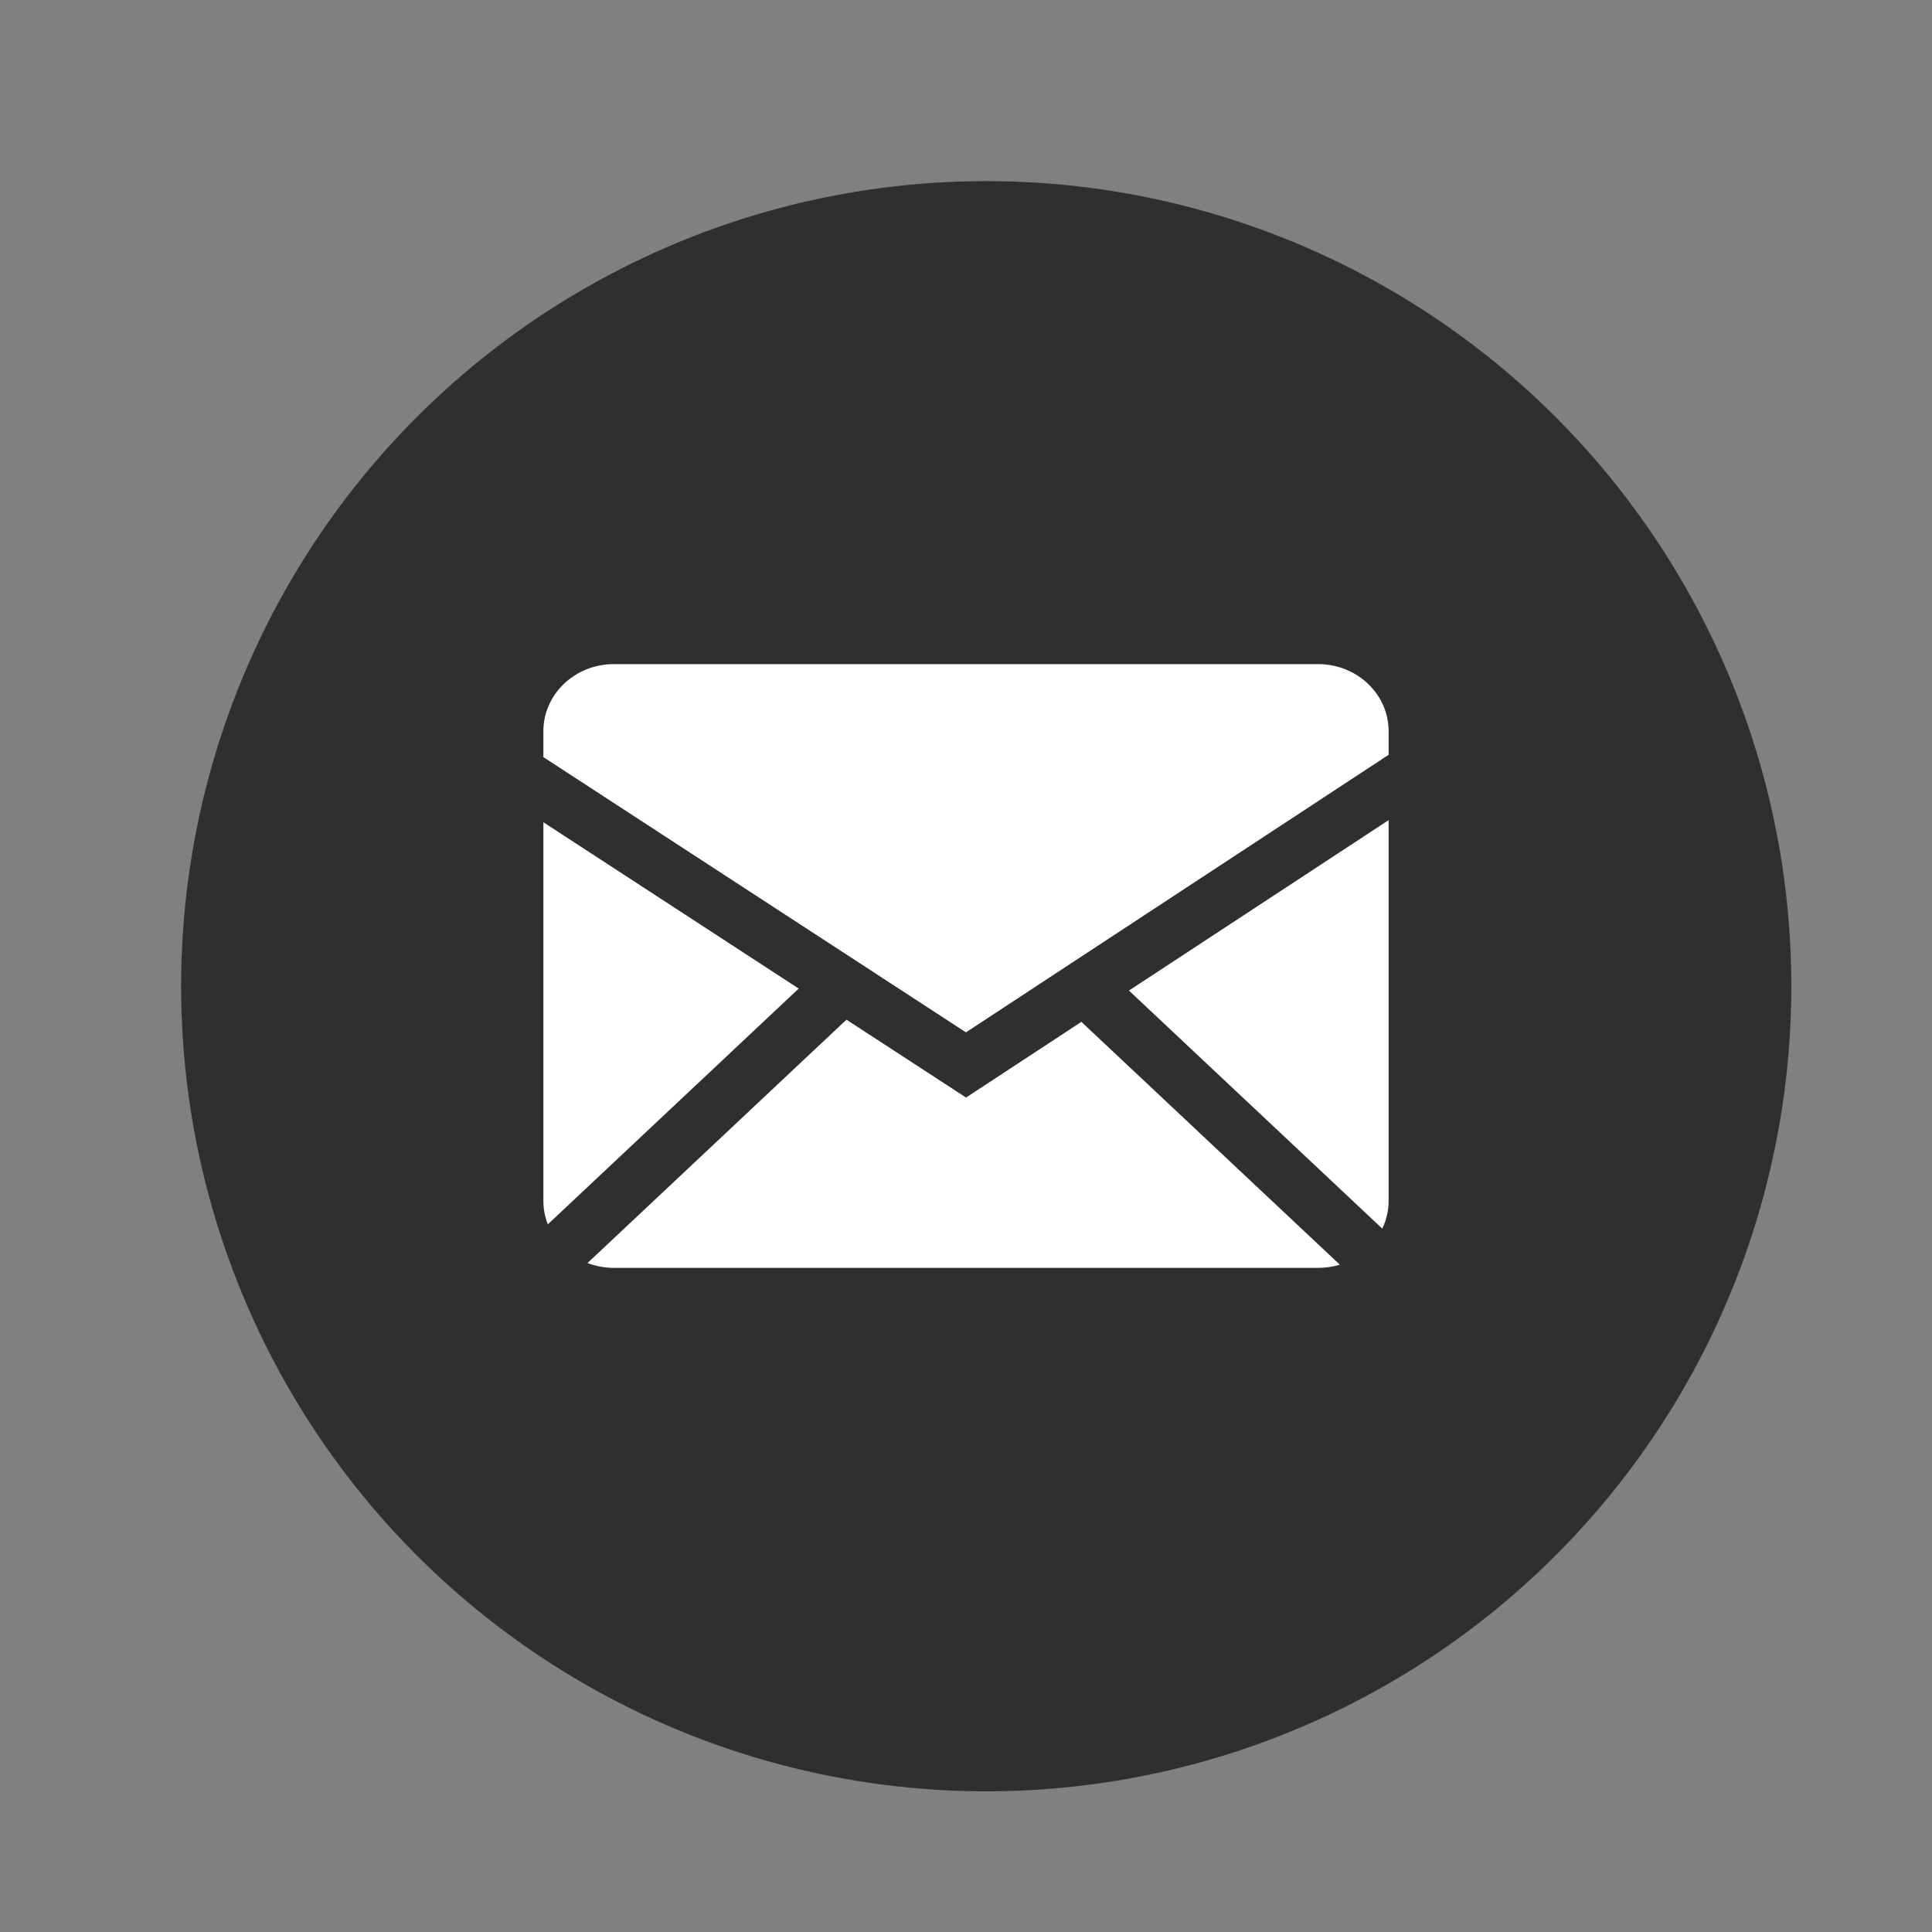 <svg width="32" height="32" viewBox="0 0 32 32" fill="none" xmlns="http://www.w3.org/2000/svg">
<rect x="0" y="0" width="32" height="32" fill="#808080" stroke="none"/>
<circle cx="16.335" cy="16.335" r="13.335" fill="#2F2F2F"/>
<path fill-rule="evenodd" clip-rule="evenodd" d="M14.02 16.889L16.001 18.179L17.911 16.925L22.192 20.947C22.079 20.981 21.958 21 21.833 21H10.167C10.013 21 9.866 20.971 9.731 20.92L14.02 16.889ZM23 13.584V19.889C23 20.053 22.962 20.209 22.895 20.35L18.699 16.407L23 13.584ZM9 13.619L13.229 16.374L9.074 20.279C9.025 20.154 9 20.022 9 19.889V13.619ZM21.833 11C22.477 11 23 11.497 23 12.111V12.502L15.999 17.099L9 12.54V12.111C9 11.498 9.522 11 10.167 11H21.833Z" fill="white"/>
</svg>
